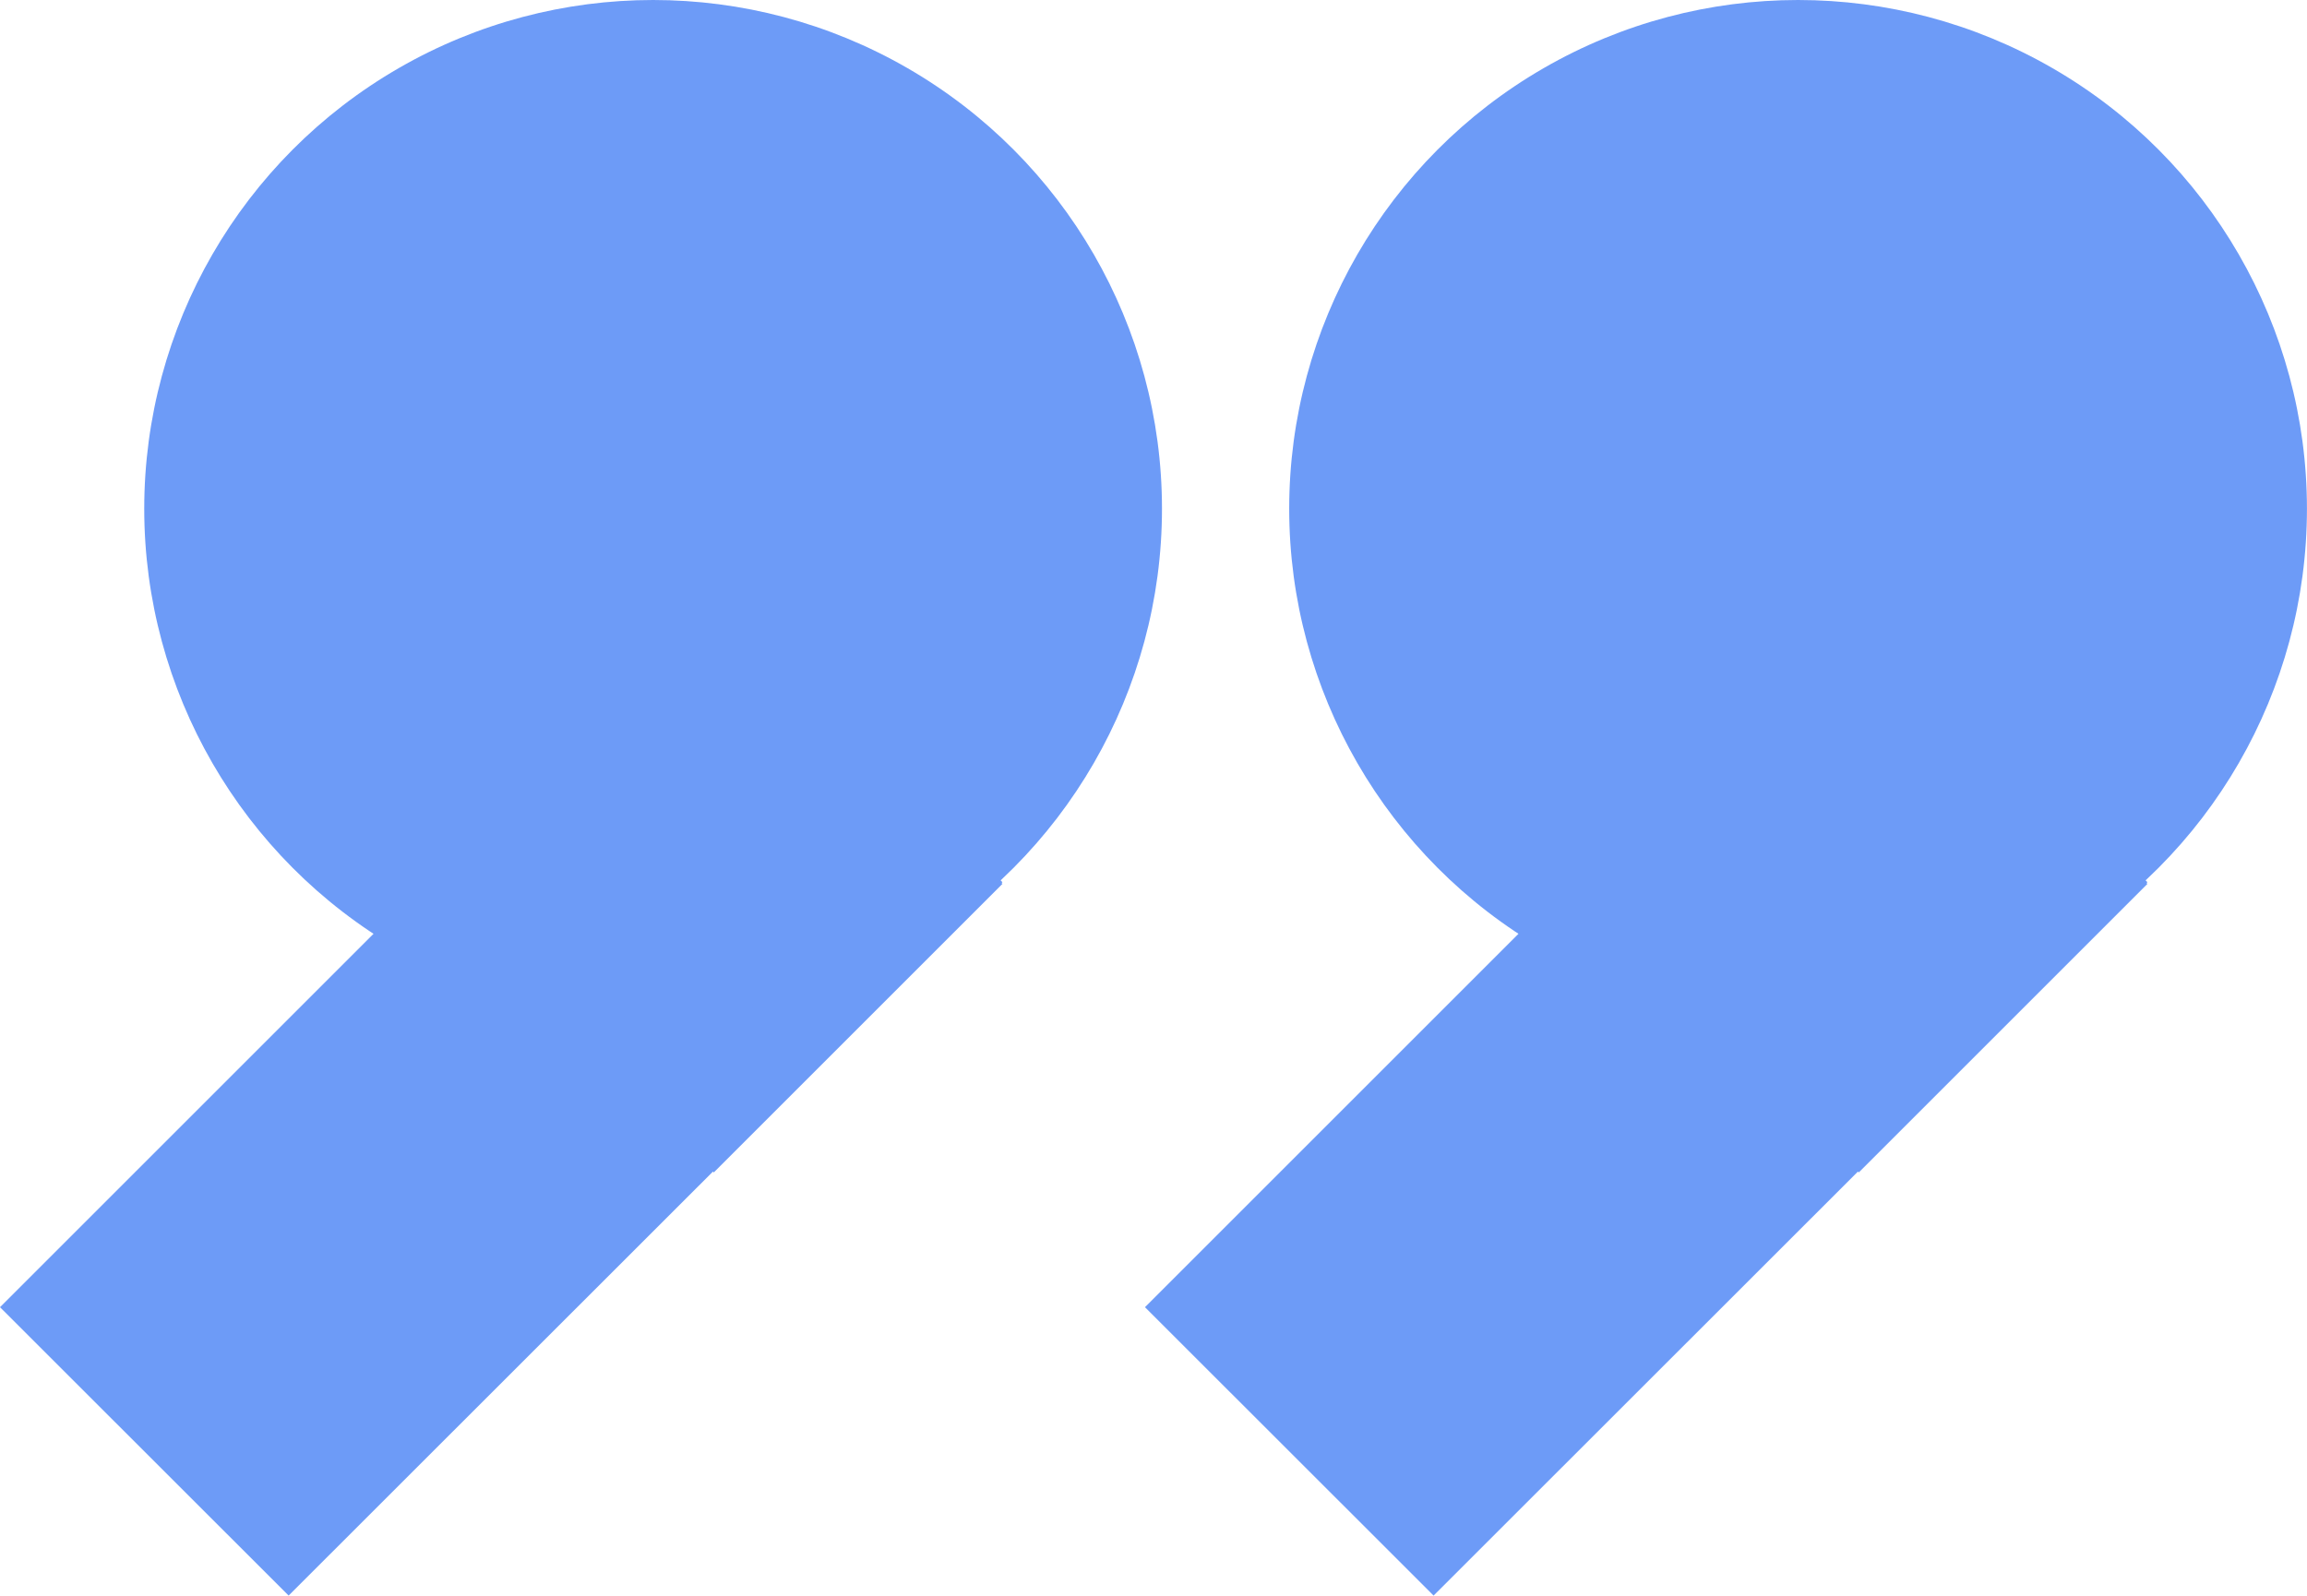 <svg xmlns="http://www.w3.org/2000/svg" width="43.25" height="29.924" viewBox="0 0 43.25 29.924">
  <g id="Group_967" data-name="Group 967" transform="translate(0)">
    <g id="Group_965" data-name="Group 965" transform="translate(21.465)">
      <path id="Path_3159" data-name="Path 3159" d="M18.793,14.854l-5.411,5.411-.016-.016L5.411,28.2,0,22.792l7.955-7.955L5.411,7.782,9.86,3.646l3.506,5.781.016-.016,5.411,5.411-.016.016Z" transform="translate(0 1.721)" fill="#6d9bf7"/>
      <circle id="Ellipse_97" data-name="Ellipse 97" cx="9.54" cy="9.54" r="9.54" transform="translate(2.704)" fill="#6d9bf7"/>
    </g>
    <g id="Group_966" data-name="Group 966" transform="translate(0)">
      <path id="Path_3159-2" data-name="Path 3159" d="M18.793,14.854l-5.411,5.411-.016-.016L5.411,28.2,0,22.792l7.955-7.955L5.411,7.782,9.86,3.646l3.506,5.781.016-.016,5.411,5.411-.016.016Z" transform="translate(0 1.721)" fill="#6d9bf7"/>
      <circle id="Ellipse_97-2" data-name="Ellipse 97" cx="9.54" cy="9.54" r="9.54" transform="translate(2.704)" fill="#6d9bf7"/>
    </g>
  </g>
</svg>
